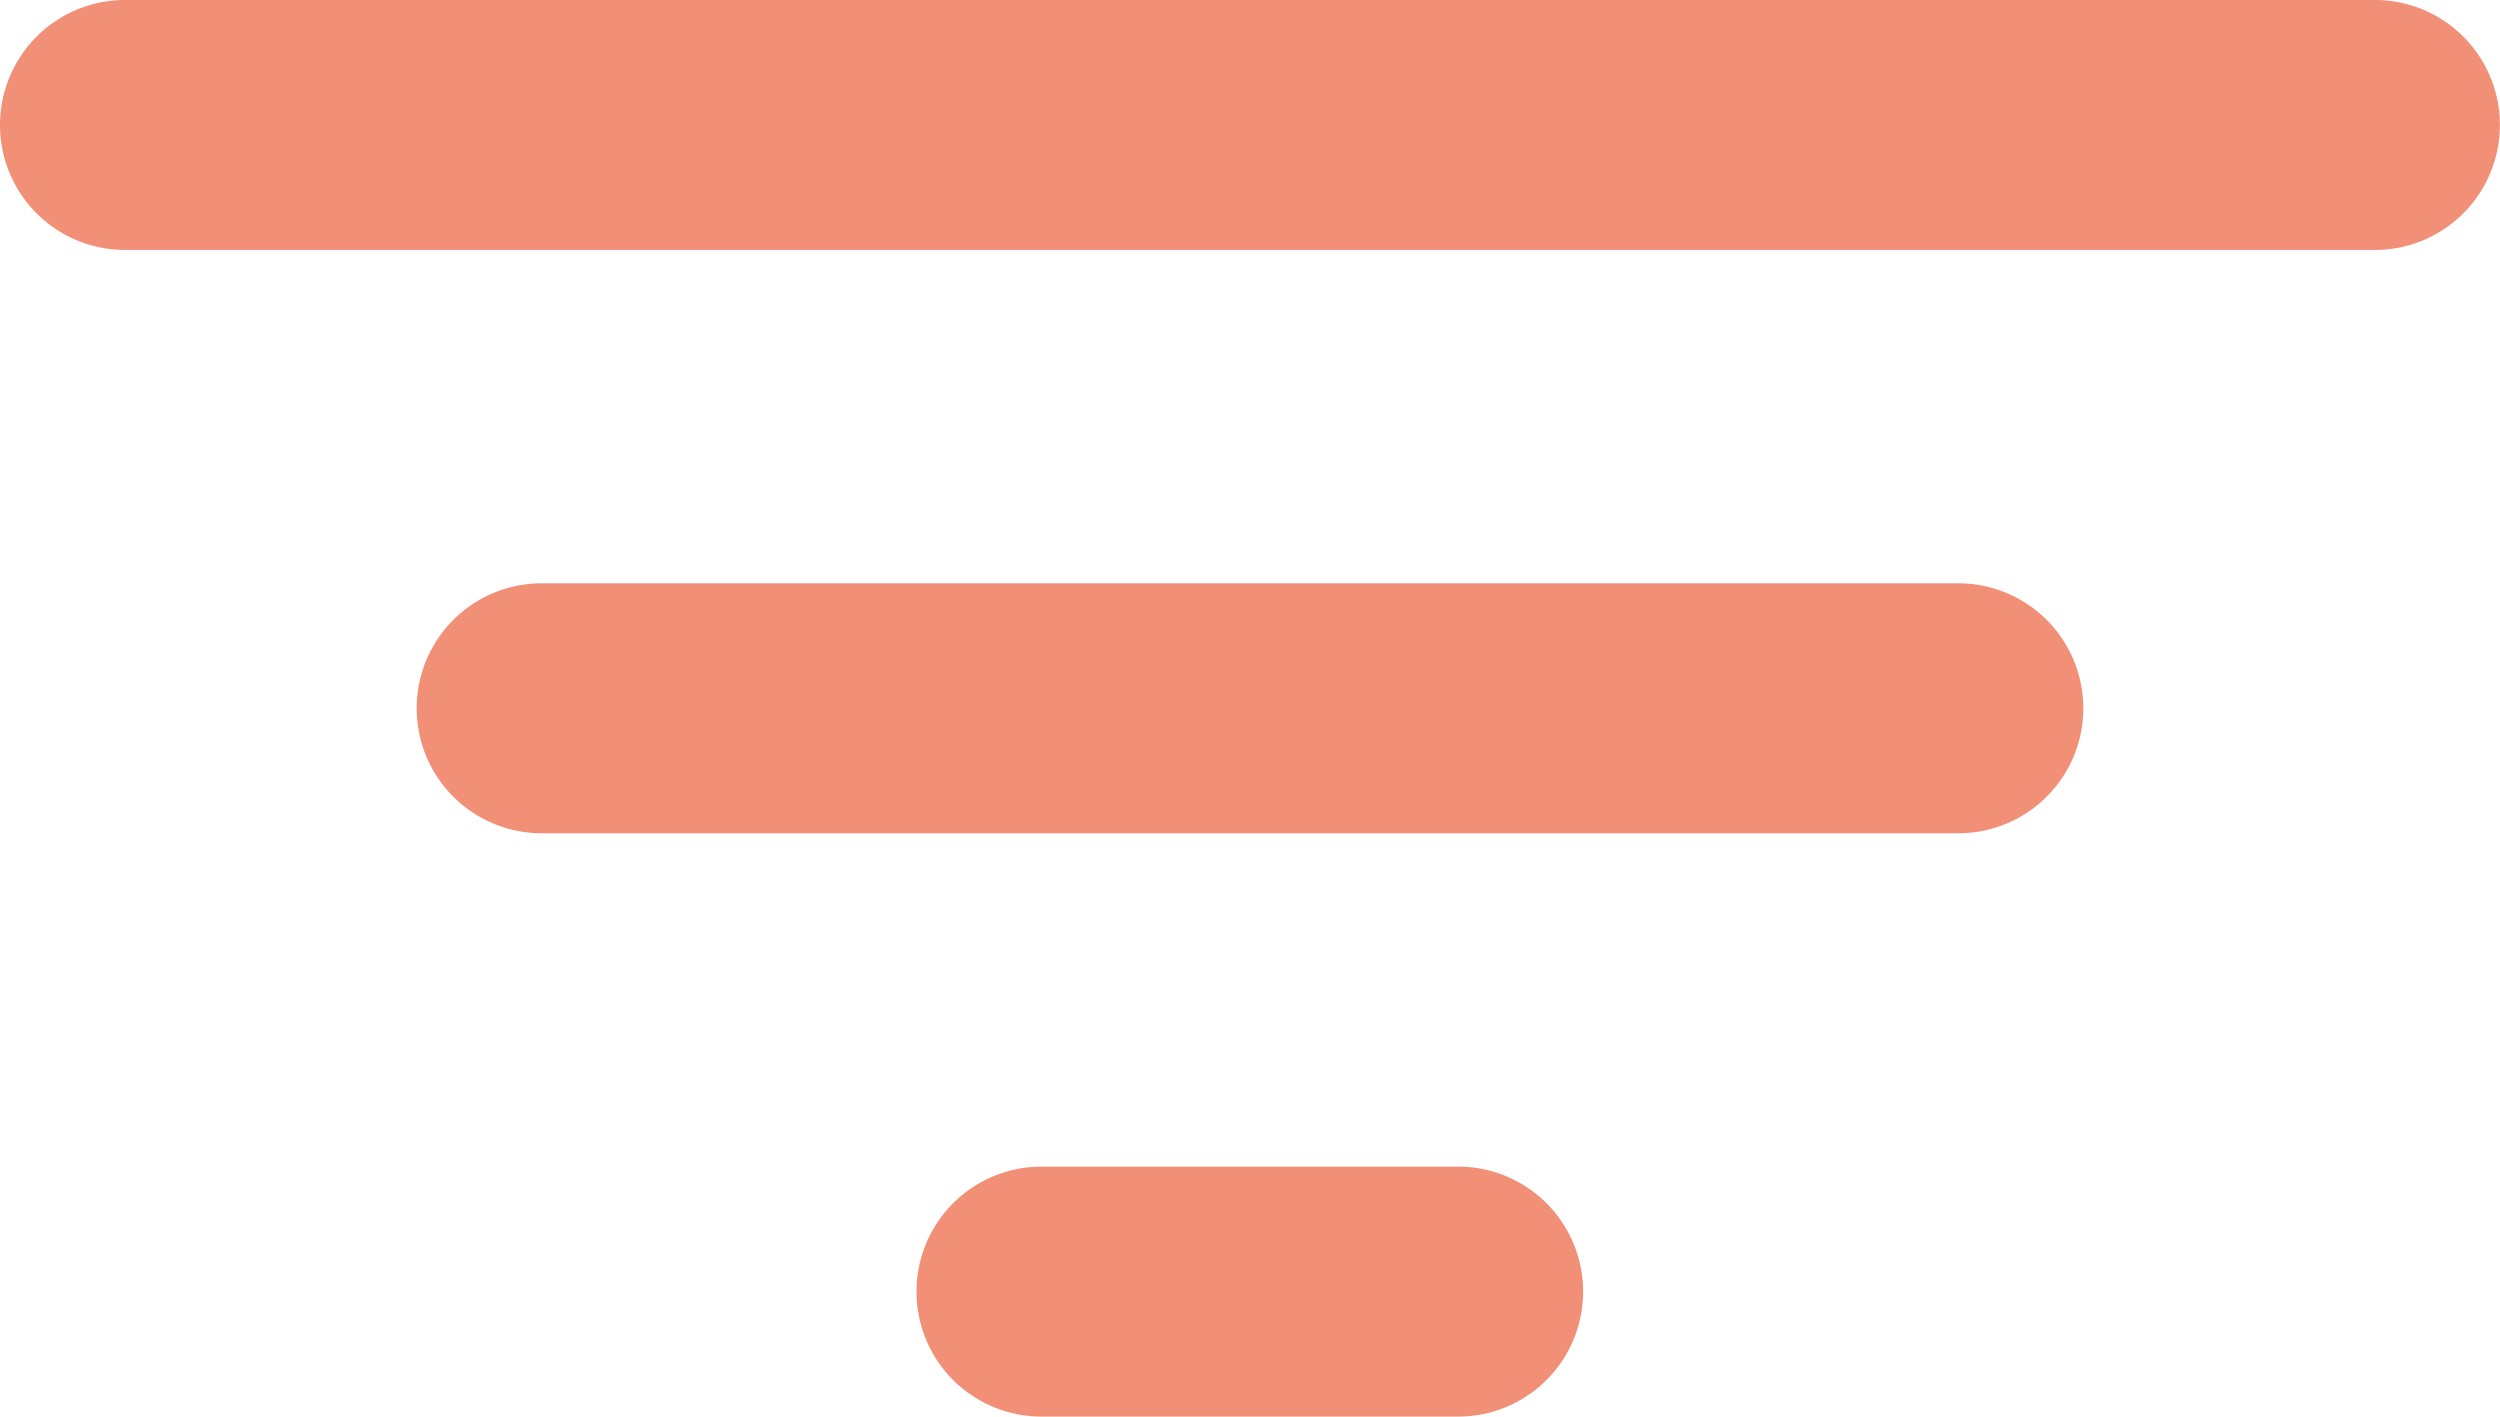<svg xmlns="http://www.w3.org/2000/svg" width="26.345" height="14.929" viewBox="0 0 26.345 14.929">
  <path data-name="Icon ion-filter" d="M26.153,11.072H2.442a1.317,1.317,0,1,1,0-2.634h23.71a1.317,1.317,0,1,1,0,2.634Zm-4.391,6.147H6.833a1.317,1.317,0,1,1,0-2.634H21.762a1.317,1.317,0,1,1,0,2.634Zm-5.269,6.147H12.1a1.317,1.317,0,1,1,0-2.634h4.391a1.317,1.317,0,0,1,0,2.634Z" transform="translate(-1.125 -8.438)" fill="#f28f77"/>
</svg>
